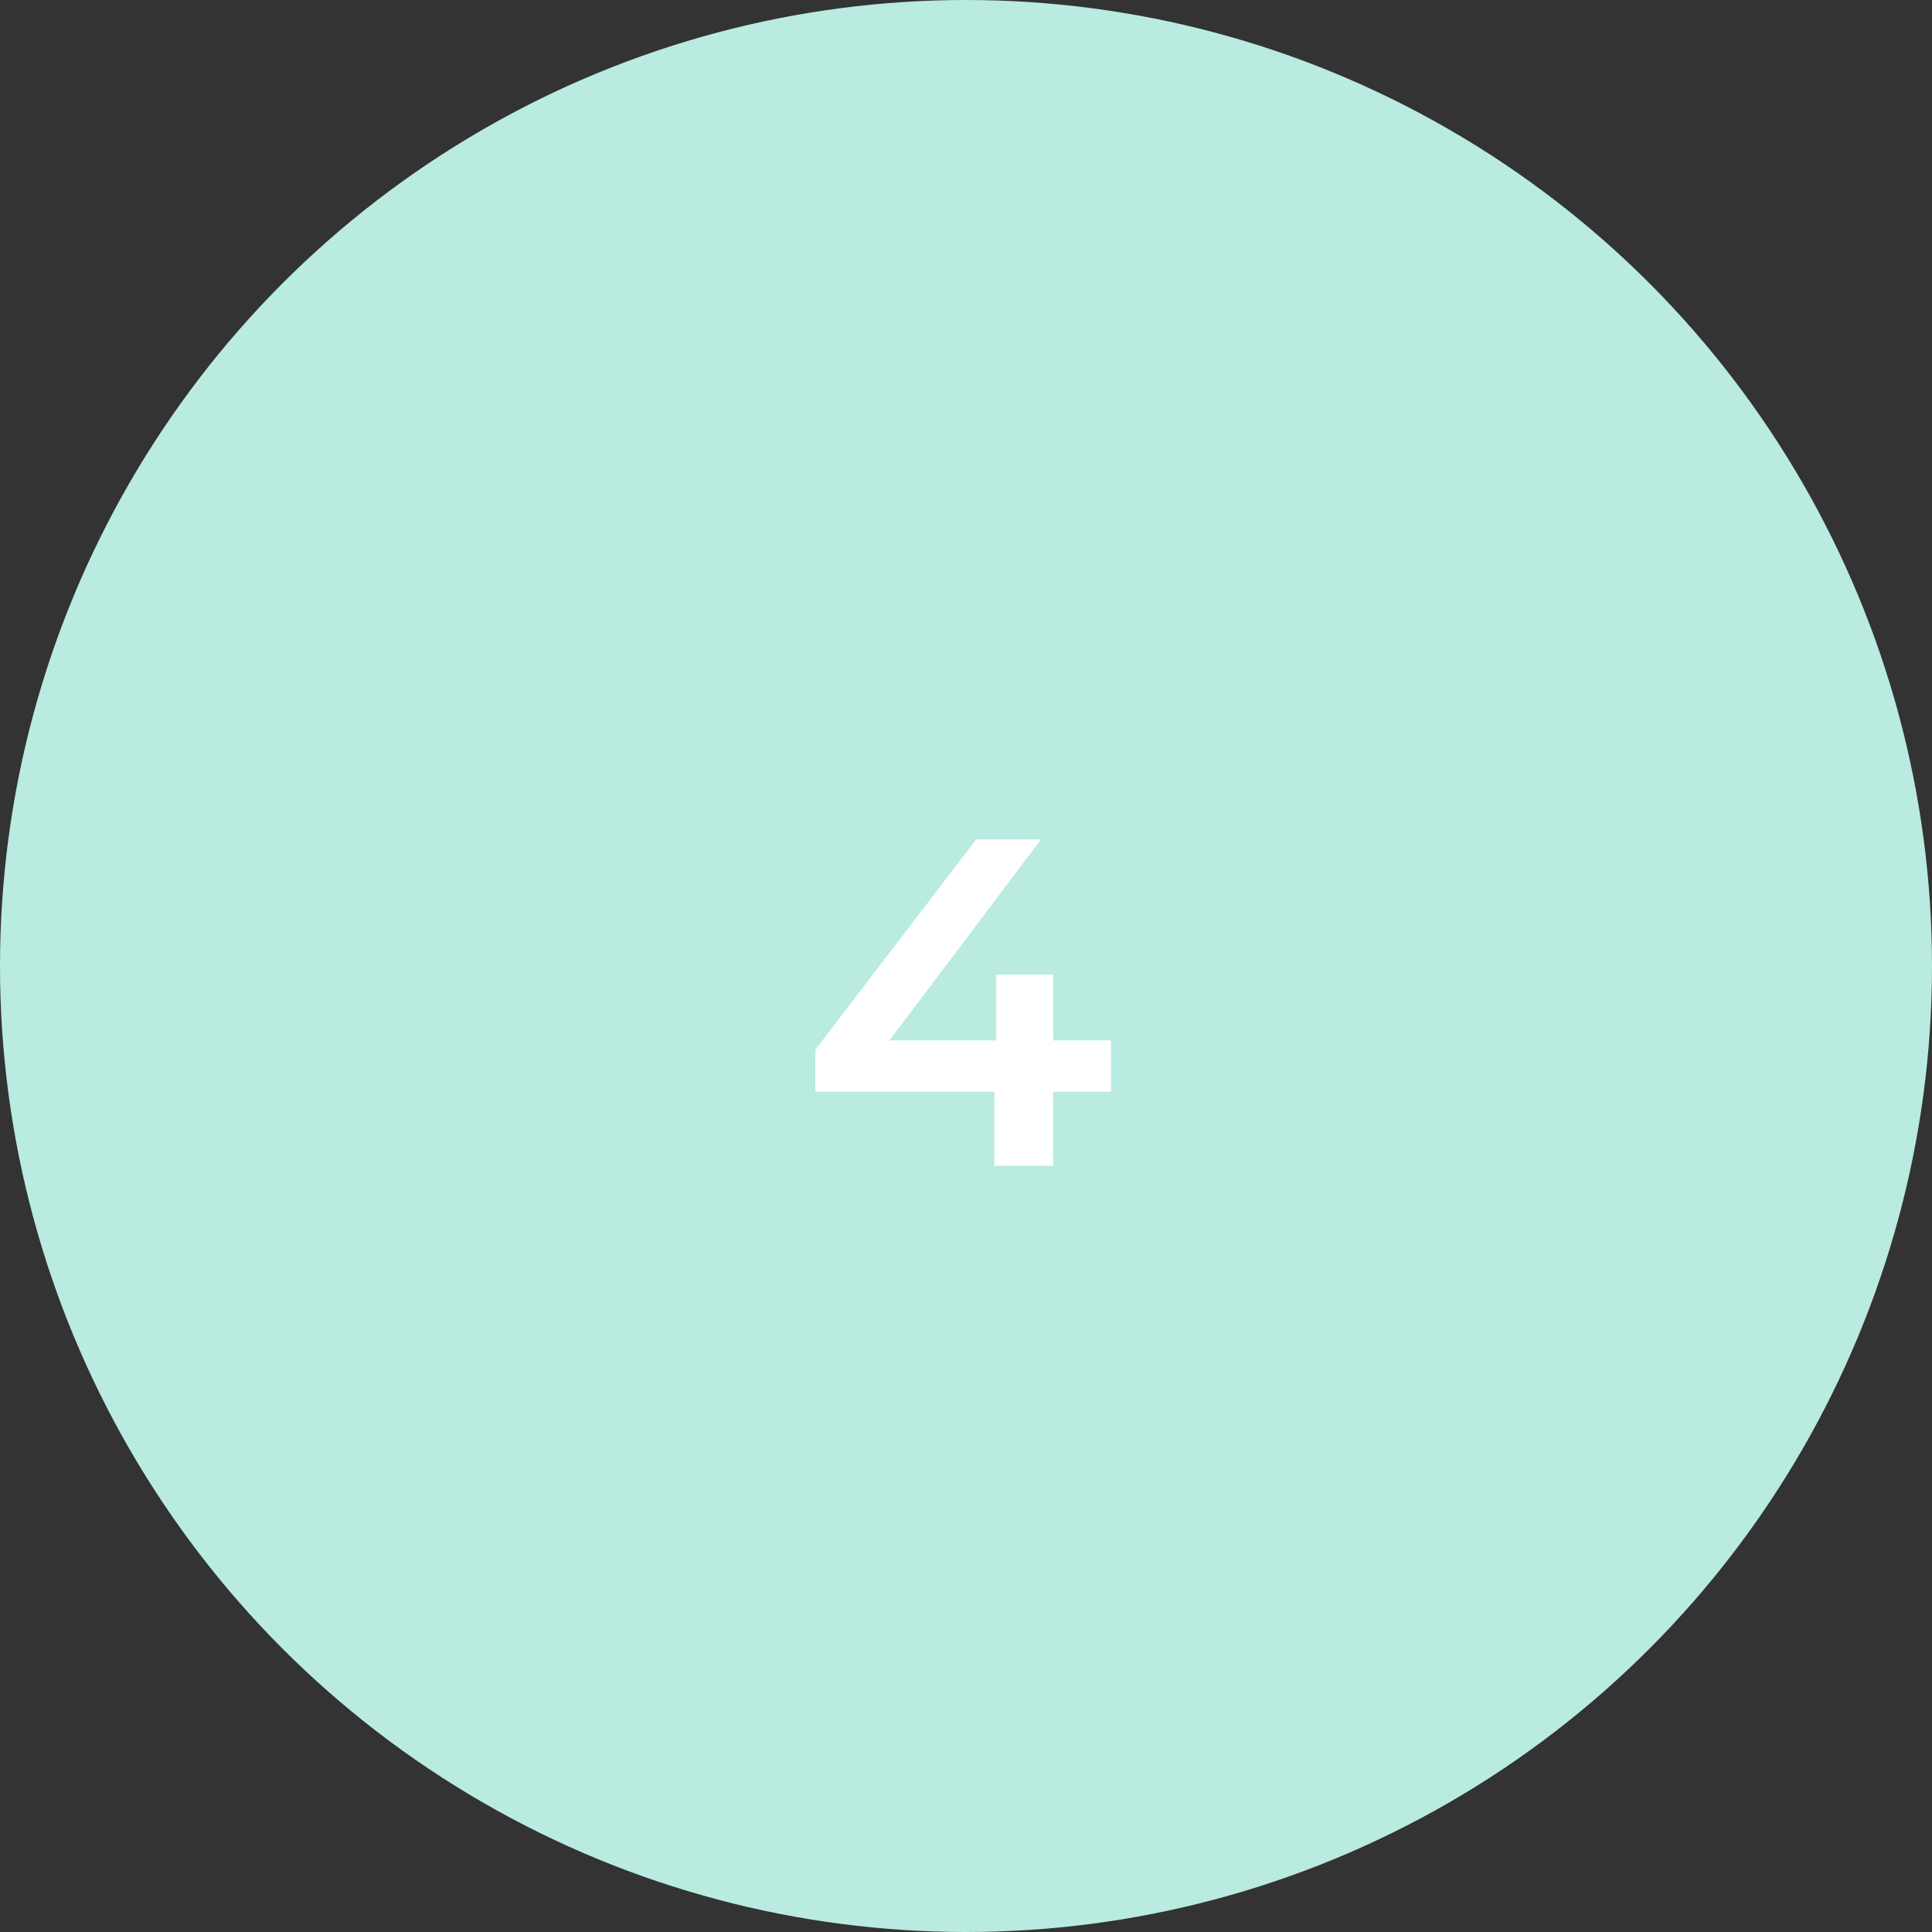 <?xml version="1.0" encoding="UTF-8"?> <svg xmlns="http://www.w3.org/2000/svg" width="58" height="58" viewBox="0 0 58 58" fill="none"><rect x="0" y="0" width="58" height="58" fill="#333333" stroke="none"/> <circle cx="29" cy="29" r="29" fill="#B9EBE0"></circle> <path d="M33.352 32.774H31.616V35H29.852V32.774H24.476V31.514L29.306 25.2H31.252L26.702 31.234H29.908V29.26H31.616V31.234H33.352V32.774Z" fill="white"></path> </svg> 
